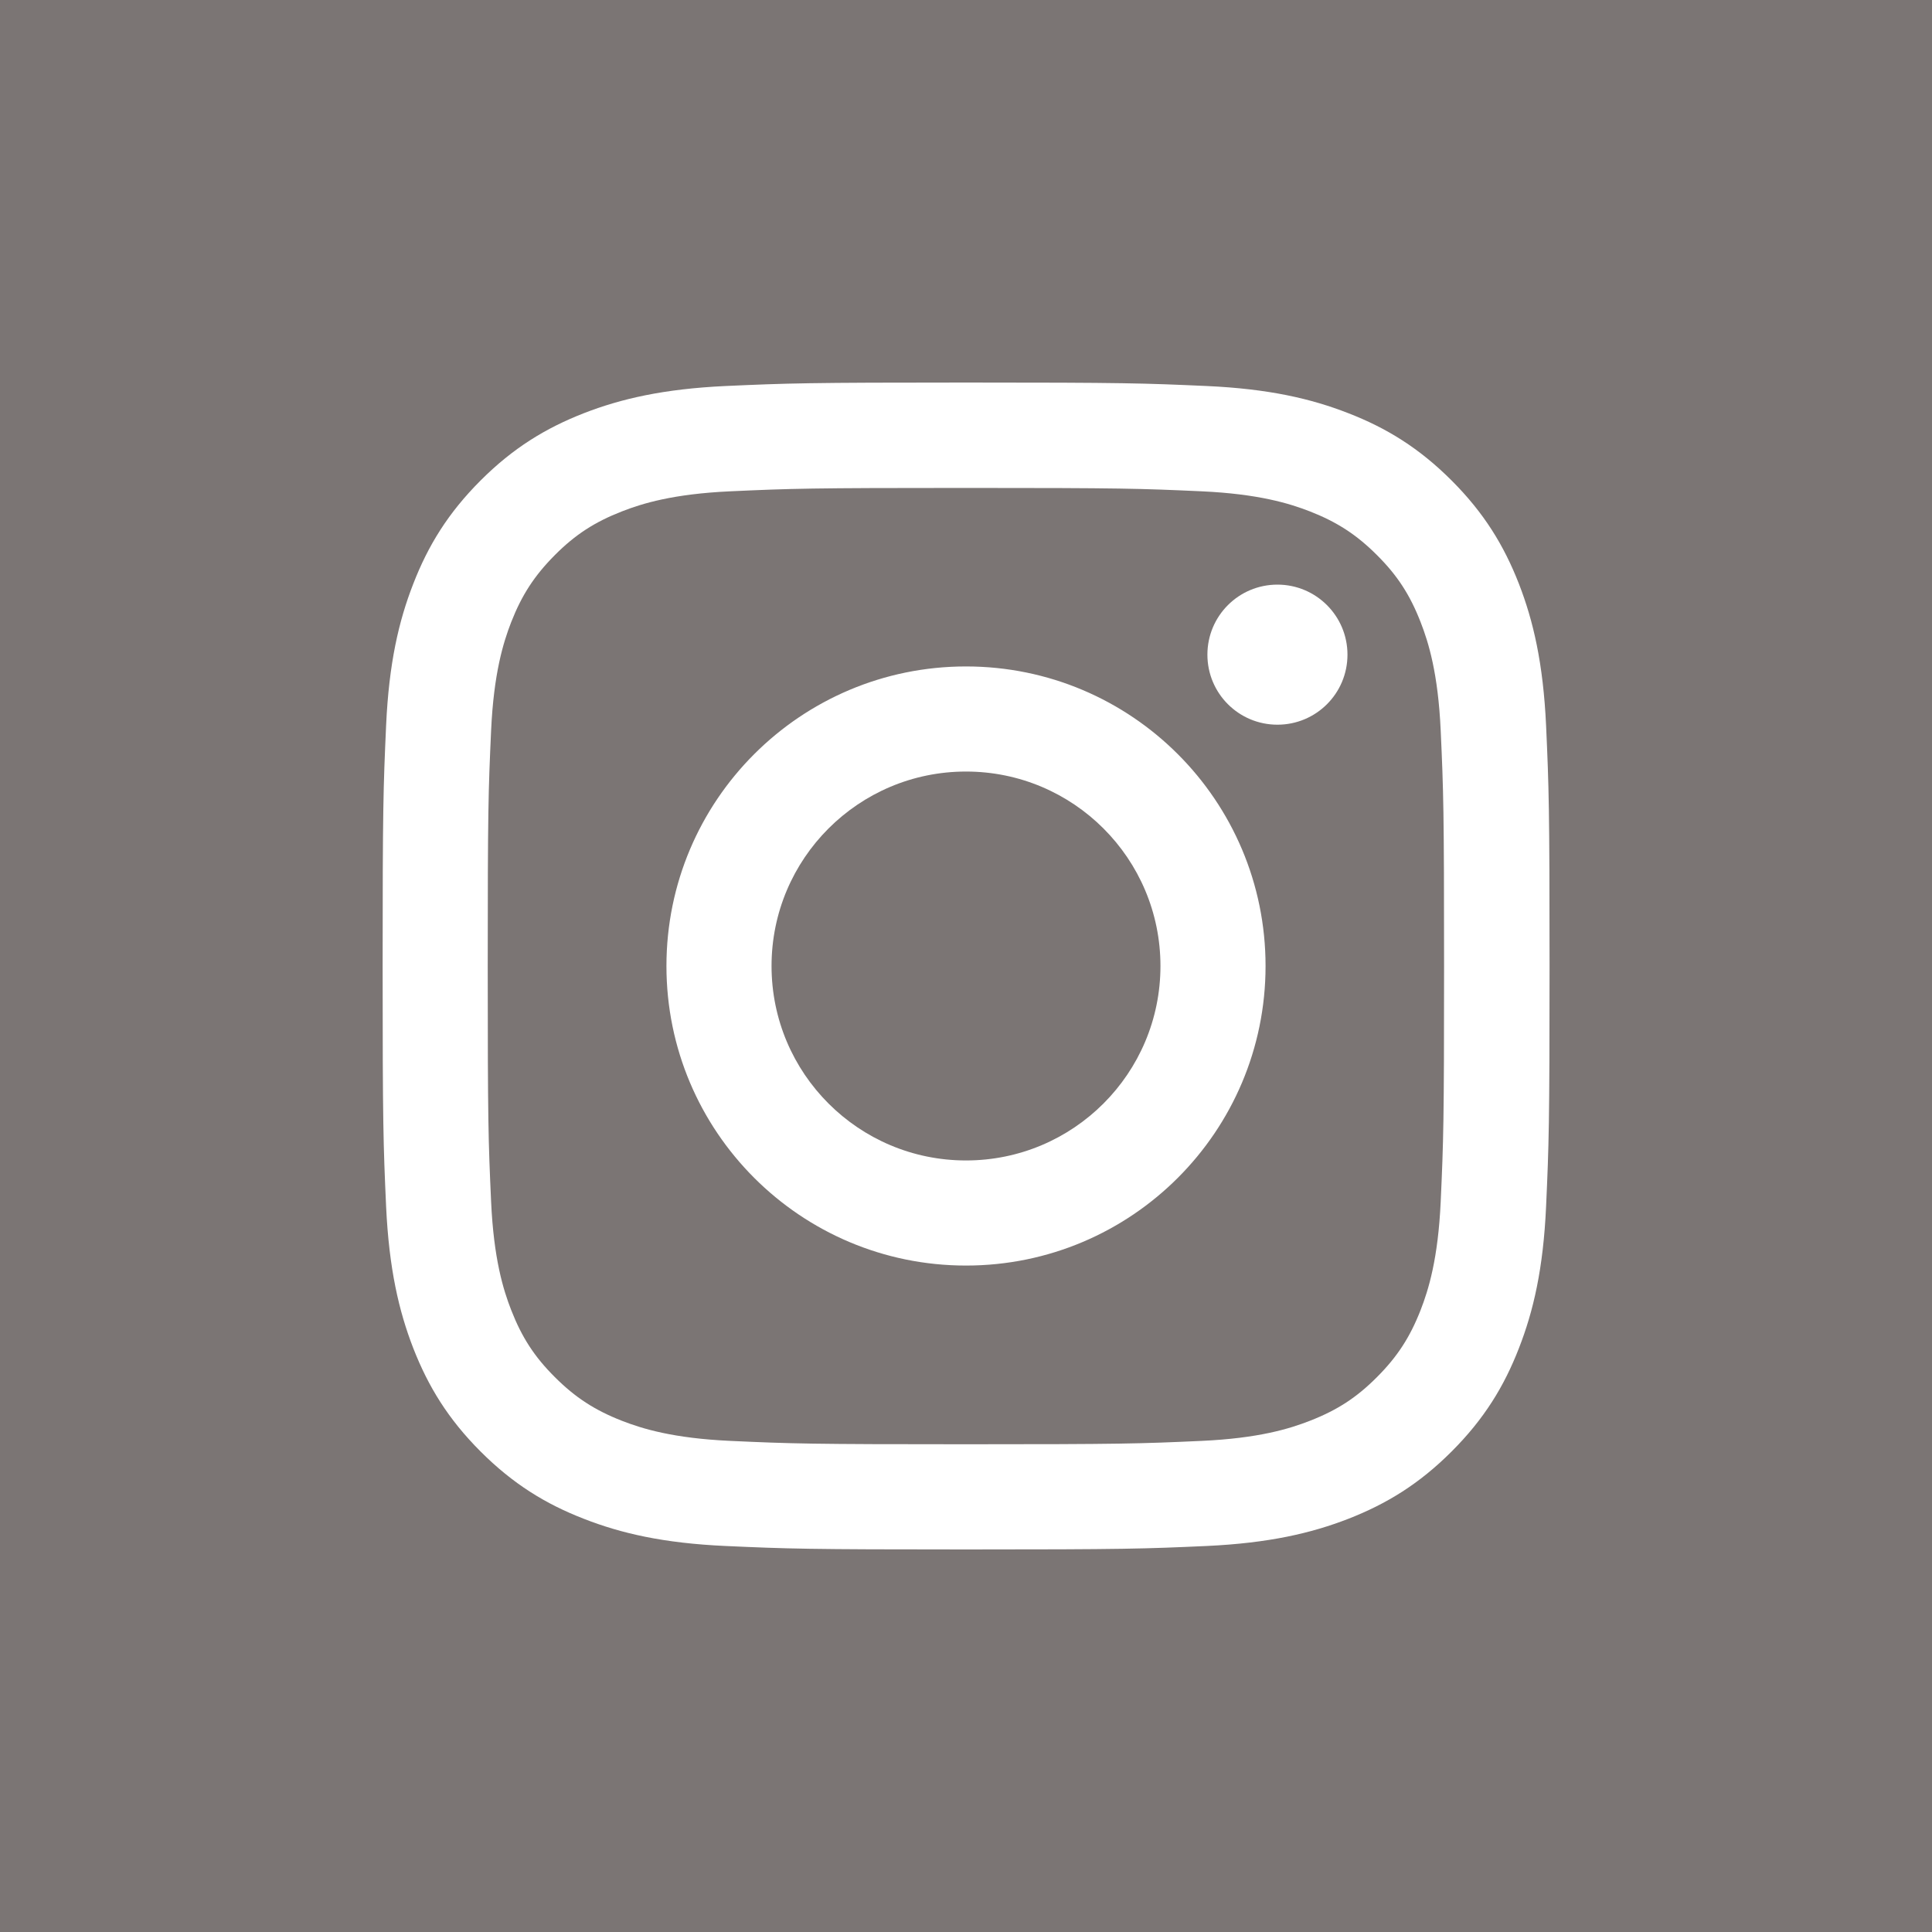<?xml version="1.0" encoding="UTF-8"?>
<svg xmlns="http://www.w3.org/2000/svg" viewBox="0 0 200 200">
  <defs>
    <style>
      .b {
        fill: #7b7574;
      }
    </style>
  </defs>
  <circle class="b" cx="100" cy="100" r="20.13"/>
  <path class="b" d="M0,200h200V0H0v200ZM39.97,75.1c.29-6.43,1.31-10.82,2.81-14.66,1.54-3.97,3.61-7.34,6.97-10.7,3.36-3.36,6.73-5.42,10.7-6.97,3.84-1.49,8.23-2.51,14.66-2.81,6.44-.29,8.5-.36,24.9-.36s18.46.07,24.9.36c6.43.29,10.82,1.31,14.66,2.81,3.97,1.54,7.34,3.61,10.7,6.97,3.36,3.36,5.42,6.73,6.97,10.7,1.49,3.84,2.51,8.23,2.81,14.66.29,6.44.36,8.5.36,24.9s-.07,18.46-.36,24.9c-.29,6.43-1.31,10.82-2.81,14.66-1.54,3.97-3.61,7.34-6.97,10.7-3.36,3.36-6.73,5.42-10.7,6.97-3.84,1.49-8.23,2.51-14.66,2.81-6.44.29-8.5.36-24.9.36s-18.46-.07-24.9-.36c-6.43-.29-10.82-1.31-14.66-2.81-3.97-1.54-7.34-3.61-10.7-6.97-3.36-3.36-5.42-6.73-6.97-10.7-1.49-3.84-2.51-8.23-2.81-14.66-.29-6.44-.36-8.5-.36-24.9s.07-18.46.36-24.9Z"/>
  <path class="b" d="M52.92,135.62c1.1,2.82,2.4,4.83,4.52,6.94,2.11,2.11,4.13,3.42,6.94,4.52,2.13.83,5.33,1.81,11.21,2.08,6.37.29,8.28.35,24.4.35s18.04-.06,24.4-.35c5.89-.27,9.09-1.25,11.21-2.08,2.82-1.1,4.83-2.4,6.94-4.52,2.11-2.11,3.42-4.13,4.52-6.94.83-2.13,1.81-5.33,2.08-11.21.29-6.37.35-8.28.35-24.4s-.06-18.04-.35-24.4c-.27-5.89-1.25-9.09-2.08-11.21-1.1-2.82-2.4-4.83-4.52-6.94-2.11-2.11-4.13-3.42-6.94-4.52-2.13-.83-5.33-1.81-11.21-2.08-6.37-.29-8.28-.35-24.4-.35s-18.04.06-24.4.35c-5.89.27-9.09,1.25-11.21,2.08-2.82,1.1-4.83,2.4-6.94,4.52s-3.42,4.13-4.52,6.94c-.83,2.13-1.81,5.33-2.08,11.21-.29,6.37-.35,8.28-.35,24.4s.06,18.04.35,24.4c.27,5.89,1.25,9.09,2.08,11.21ZM132.24,60.52c4,0,7.25,3.24,7.25,7.25s-3.24,7.25-7.25,7.25-7.25-3.24-7.25-7.25,3.24-7.25,7.25-7.25ZM100,68.99c17.13,0,31.01,13.88,31.01,31.01s-13.88,31.01-31.01,31.01-31.01-13.88-31.01-31.01,13.88-31.01,31.01-31.01Z"/>
</svg>